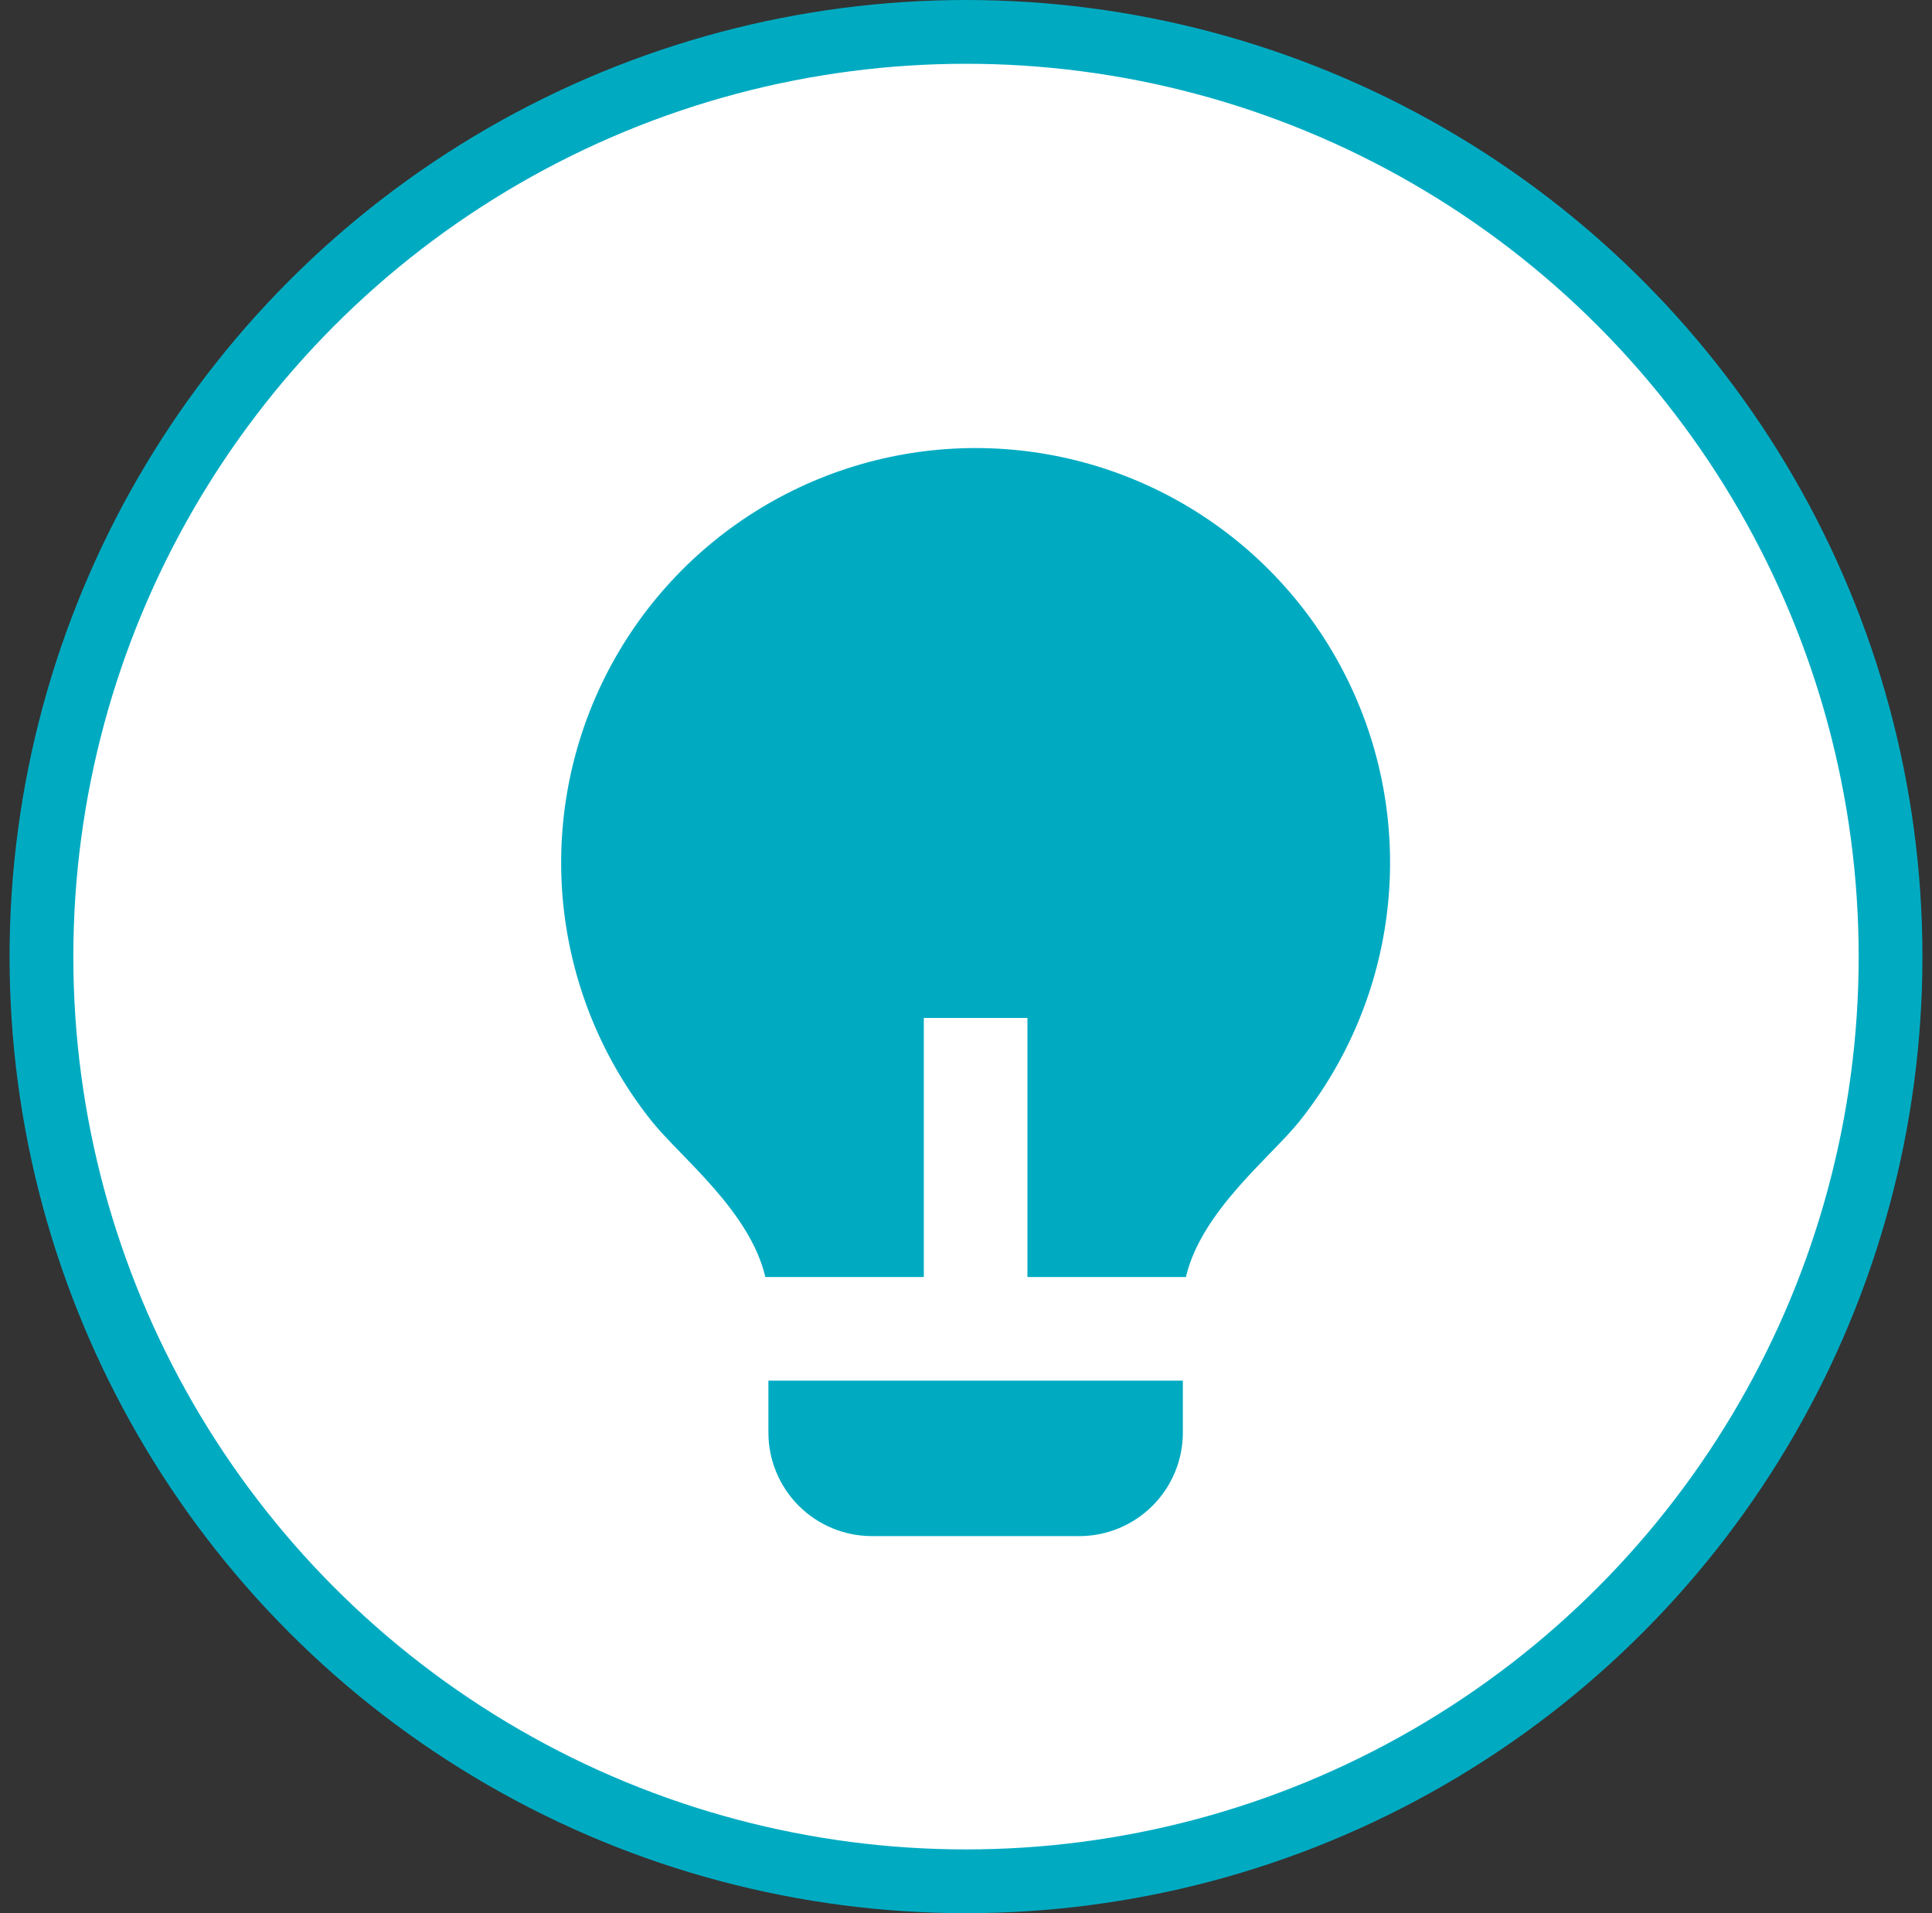 <svg width="101" height="100" viewBox="0 0 101 100" fill="none" xmlns="http://www.w3.org/2000/svg">
<rect x="0" y="0" width="101" height="100" fill="#333333" stroke="none"/>
<circle cx="50.5" cy="50" r="48.333" fill="white" stroke="#00ABC2" stroke-width="3.333"/>
<path d="M48.295 66.75H40.01C39.206 63.302 35.577 60.483 34.087 58.625C31.536 55.438 29.938 51.595 29.475 47.539C29.013 43.483 29.706 39.38 31.474 35.7C33.242 32.021 36.014 28.916 39.469 26.744C42.925 24.571 46.924 23.418 51.006 23.419C55.088 23.42 59.087 24.573 62.542 26.747C65.997 28.921 68.767 32.027 70.534 35.707C72.301 39.386 72.993 43.491 72.529 47.546C72.066 51.602 70.466 55.444 67.914 58.63C66.424 60.485 62.801 63.305 61.996 66.75H53.712V53.208H48.295V66.75ZM61.837 72.166V74.875C61.837 76.311 61.266 77.689 60.25 78.705C59.234 79.721 57.856 80.291 56.42 80.291H45.587C44.15 80.291 42.772 79.721 41.756 78.705C40.74 77.689 40.17 76.311 40.17 74.875V72.166H61.837Z" fill="#00ABC2"/>
</svg>
